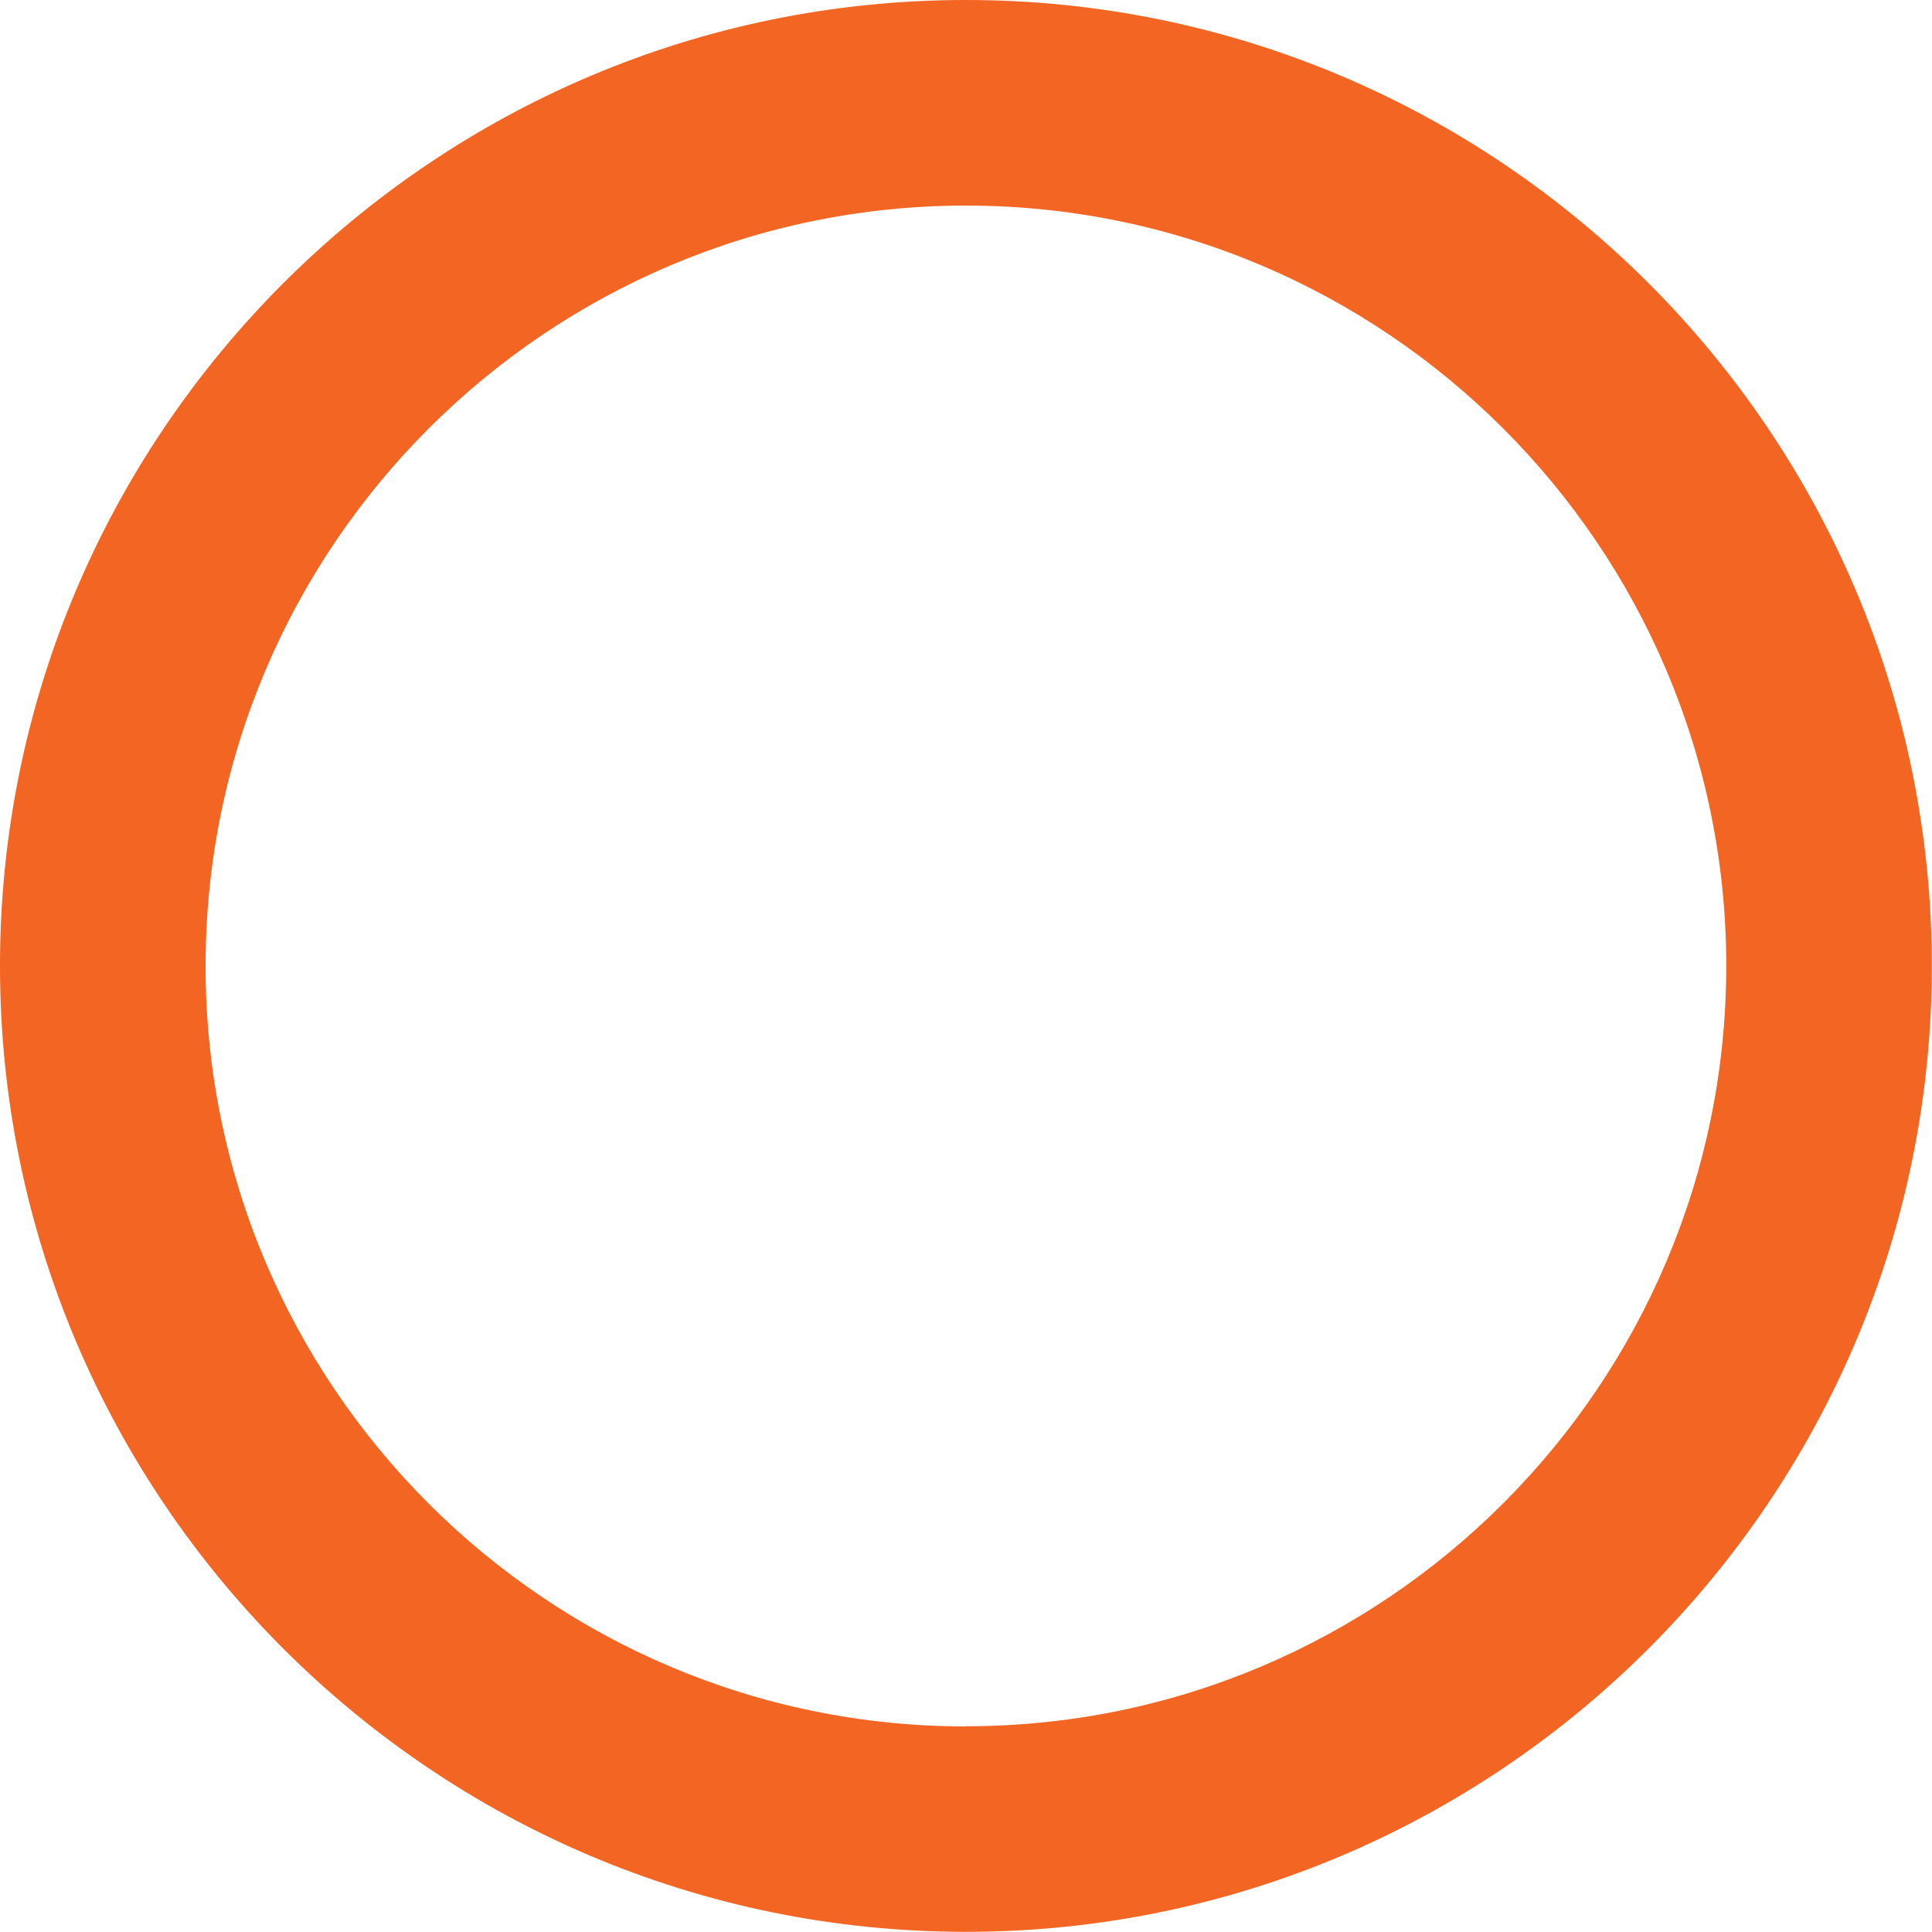 <?xml version="1.0" encoding="UTF-8"?>
<svg id="Layer_2" data-name="Layer 2" xmlns="http://www.w3.org/2000/svg" viewBox="0 0 115.69 115.69">
  <defs>
    <style>
      .cls-1 {
        fill: #f26522;
      }
    </style>
  </defs>
  <g id="Layer_16" data-name="Layer 16">
    <path class="cls-1" d="m57.84,0C25.95,0,0,25.95,0,57.84s25.95,57.84,57.84,57.84,57.84-25.95,57.84-57.84S89.74,0,57.84,0Zm0,103.38c-25.11,0-45.53-20.43-45.53-45.53S32.74,12.31,57.84,12.31s45.53,20.43,45.53,45.53-20.43,45.53-45.53,45.53Z"/>
  </g>
</svg>